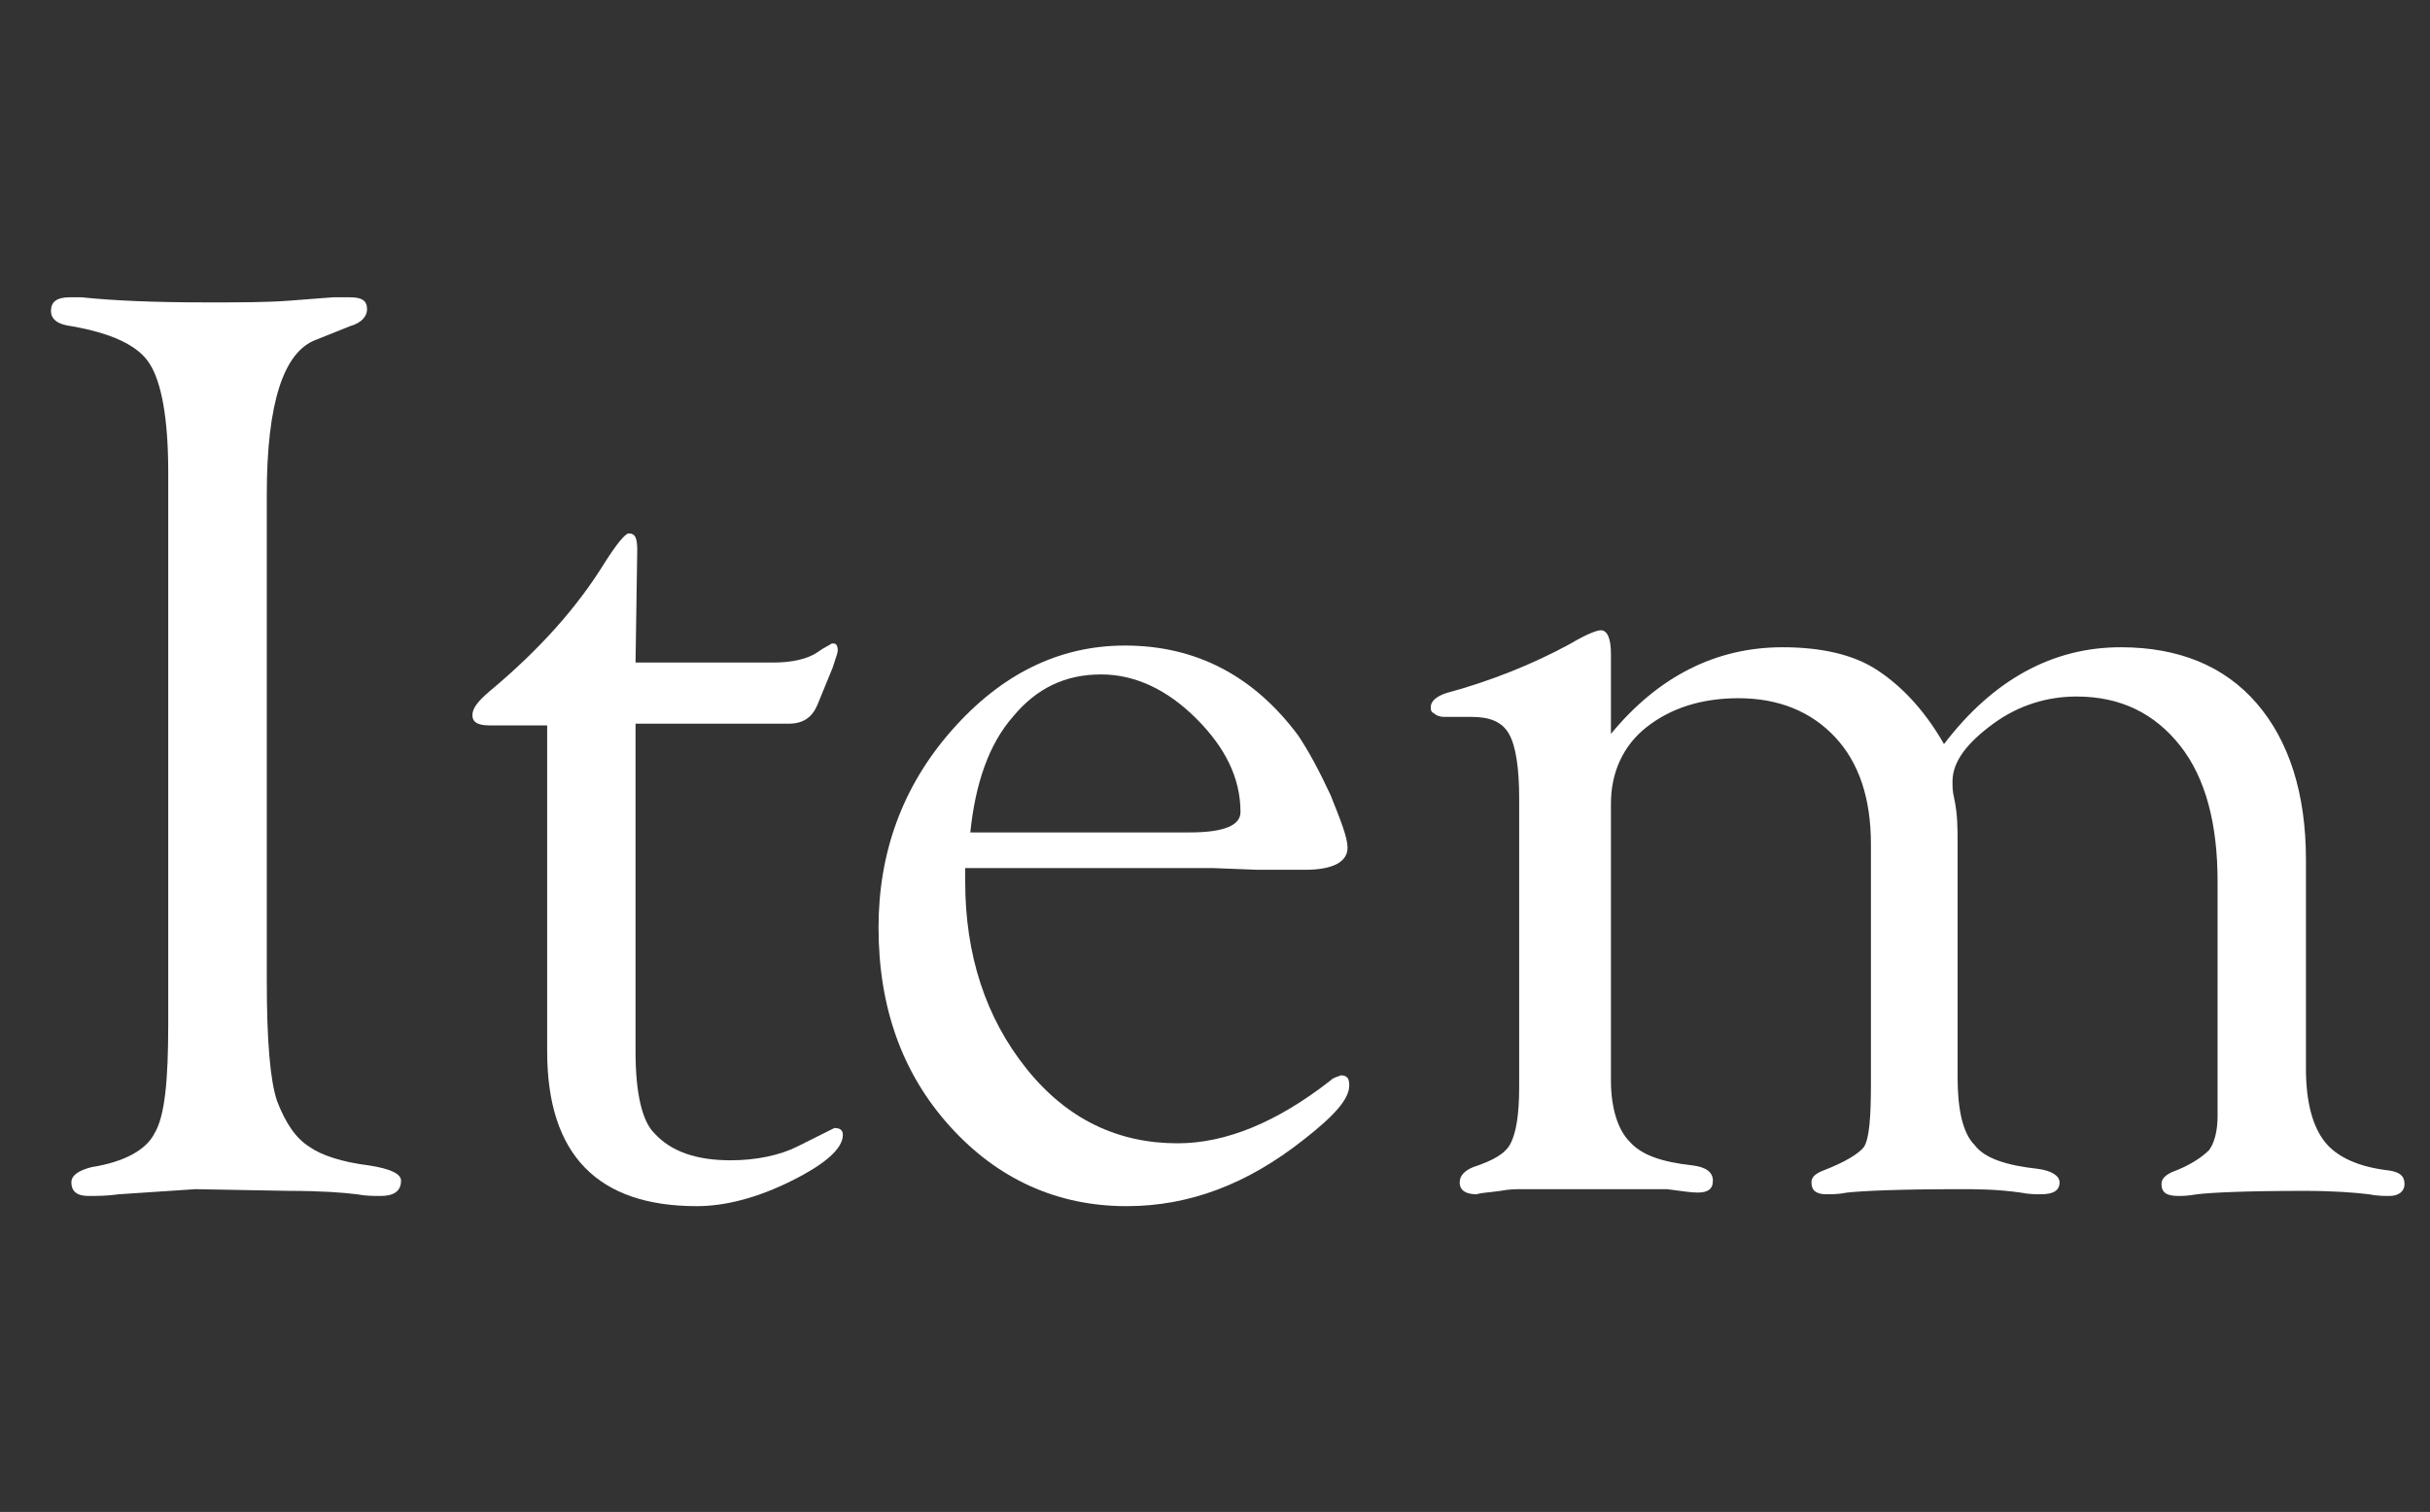 <?xml version="1.0" encoding="utf-8"?>
<!-- Generator: Adobe Illustrator 23.0.1, SVG Export Plug-In . SVG Version: 6.00 Build 0)  -->
<svg version="1.1" id="レイヤー_1" xmlns="http://www.w3.org/2000/svg" xmlns:xlink="http://www.w3.org/1999/xlink" x="0px"
	 y="0px" viewBox="0 0 143 89" style="enable-background:new 0 0 143 89;" xml:space="preserve">
<rect x="0" y="0" width="143" height="89" fill="#333333" stroke="none"/>
<style type="text/css">
	.st0{enable-background:new    ;}
	.st1{fill:#FFFFFF;}
</style>
<g class="st0">
	<path class="st1" d="M15.7,29.1v28.6c0,3.6,0.2,5.9,0.6,7.1c0.5,1.3,1.1,2.2,1.9,2.7c0.7,0.5,1.9,0.9,3.5,1.1
		c1.3,0.2,1.9,0.5,1.9,0.9c0,0.6-0.4,0.9-1.2,0.9c-0.4,0-0.9,0-1.4-0.1c-0.8-0.1-2.1-0.2-4-0.2l-5.5-0.1L7,70.3
		c-0.7,0.1-1.3,0.1-1.8,0.1c-0.7,0-1-0.3-1-0.8c0-0.4,0.4-0.7,1.2-0.9c1.9-0.3,3.2-1,3.7-2c0.6-1,0.8-3.1,0.8-6.4V27.8
		c0-3.2-0.4-5.3-1.1-6.4s-2.3-1.8-4.6-2.2C3.4,19.1,3,18.8,3,18.3c0-0.5,0.3-0.8,1.1-0.8c0.2,0,0.4,0,0.7,0c1.9,0.2,4.3,0.3,7.4,0.3
		c1.9,0,3.5,0,4.8-0.1l2.6-0.2c0.5,0,0.8,0,1,0c0.7,0,1,0.2,1,0.7c0,0.4-0.3,0.8-1,1l-2,0.8C16.7,20.7,15.7,23.7,15.7,29.1z"/>
	<path class="st1" d="M37.4,42.7v19.2c0,2.5,0.4,4.1,1.1,4.8c1,1.1,2.5,1.6,4.5,1.6c1.5,0,2.9-0.3,3.9-0.8l2-1l0.2-0.1
		c0.3,0,0.5,0.1,0.5,0.4c0,0.8-1,1.7-3,2.7c-2,1-3.9,1.5-5.6,1.5c-5.8,0-8.8-3-8.8-9.1V42.7h-3.4c-0.7,0-1-0.2-1-0.6
		c0-0.4,0.3-0.8,1-1.4c3-2.5,5.2-5,6.8-7.6c0.7-1.1,1.2-1.7,1.4-1.7c0.4,0,0.5,0.3,0.5,1L37.4,39h8.1c1.1,0,2-0.2,2.6-0.6
		c0.4-0.3,0.7-0.4,0.8-0.5c0.3-0.1,0.4,0.1,0.4,0.4c0,0.1-0.1,0.4-0.3,1l-0.9,2.2c-0.3,0.7-0.8,1.1-1.7,1.1H37.4z"/>
	<path class="st1" d="M56.8,51.1l0,0.8c0,4.3,1.2,8,3.6,11c2.4,3,5.4,4.4,8.9,4.4c2.8,0,5.8-1.2,9-3.7c0.2-0.2,0.4-0.2,0.6-0.3
		c0.4,0,0.5,0.2,0.5,0.6c0,0.8-0.9,1.8-2.7,3.2C73.4,69.7,70,71,66.3,71c-4.1,0-7.6-1.6-10.4-4.7c-2.8-3.1-4.2-7-4.2-11.7
		c0-4.4,1.4-8.3,4.3-11.6s6.3-5,10.2-5c4.2,0,7.6,1.8,10.2,5.3c0.6,0.9,1.2,2,1.9,3.5c0.6,1.5,1,2.5,1,3.1c0,0.8-0.8,1.3-2.5,1.3
		l-2.8,0l-2.6-0.1H56.8z M57.1,49H70c2,0,3-0.4,3-1.2c0-2-0.9-3.8-2.6-5.5c-1.7-1.7-3.6-2.6-5.6-2.6c-2.1,0-3.8,0.8-5.2,2.5
		C58.2,43.8,57.4,46.1,57.1,49z"/>
	<path class="st1" d="M94.8,43.2c2.8-3.4,6.2-5.1,10.1-5.1c2.2,0,4.1,0.4,5.5,1.3c1.4,0.9,2.8,2.3,4,4.4c2.9-3.8,6.4-5.7,10.4-5.7
		c3.4,0,6.1,1.1,8,3.3c1.9,2.2,2.9,5.3,2.9,9.2v12.3c0,2,0.4,3.4,1.1,4.3s2,1.5,3.8,1.7c0.6,0.1,0.9,0.3,0.9,0.8
		c0,0.4-0.3,0.7-0.9,0.7c-0.3,0-0.7,0-1.2-0.1c-0.8-0.1-2.1-0.2-3.8-0.2c-3.4,0-5.5,0.1-6.3,0.2c-0.6,0.1-0.9,0.1-1.1,0.1
		c-0.7,0-1-0.2-1-0.7c0-0.3,0.2-0.5,0.6-0.7c1.1-0.4,1.8-0.9,2.2-1.3c0.3-0.4,0.5-1.1,0.5-2l0-1.3V51.9c0-3.4-0.7-6.1-2.2-8
		c-1.5-1.9-3.5-2.9-6.1-2.9c-1.7,0-3.4,0.5-4.9,1.6s-2.4,2.2-2.4,3.4c0,0.3,0,0.6,0.1,1c0.2,0.9,0.2,1.8,0.2,2.6v13.8
		c0,1.9,0.3,3.3,1,4c0.6,0.8,1.9,1.2,3.7,1.4c0.8,0.1,1.3,0.4,1.3,0.8c0,0.5-0.4,0.7-1.1,0.7c-0.3,0-0.7,0-1.2-0.1
		c-1.4-0.2-2.6-0.2-3.6-0.2c-3.5,0-5.7,0.1-6.6,0.2c-0.5,0.1-0.9,0.1-1.2,0.1c-0.6,0-0.9-0.2-0.9-0.7c0-0.3,0.2-0.5,0.7-0.7
		c1.3-0.5,2.1-1,2.4-1.4c0.3-0.5,0.4-1.7,0.4-3.7V49.7c0-2.7-0.7-4.8-2.1-6.3s-3.3-2.3-5.7-2.3c-2.2,0-4,0.6-5.4,1.7
		s-2.1,2.7-2.1,4.5v16.3c0,1.6,0.4,2.9,1.1,3.6c0.7,0.8,1.9,1.2,3.7,1.4c0.8,0.1,1.2,0.4,1.2,0.9c0,0.5-0.3,0.7-0.9,0.7
		c-0.4,0-1-0.1-1.8-0.2C97.4,70,96.4,70,94.8,70h-2.6l-2.6,0c-0.4,0-0.8,0-1.3,0.1c-0.7,0.1-1.1,0.1-1.4,0.2c-0.6,0-1-0.2-1-0.7
		c0-0.4,0.3-0.7,0.8-0.9c1.2-0.4,1.9-0.8,2.2-1.4c0.3-0.6,0.5-1.6,0.5-3.3v-17c0-1.8-0.2-3.1-0.6-3.8c-0.4-0.7-1.1-1-2.2-1H85
		c-0.3,0-0.5-0.1-0.6-0.2c-0.2-0.1-0.2-0.2-0.2-0.4c0-0.3,0.3-0.6,0.9-0.8c2.6-0.7,5.1-1.7,7.3-2.9c1-0.6,1.6-0.8,1.8-0.8
		c0.4,0,0.6,0.5,0.6,1.4V43.2z"/>
</g>
</svg>
